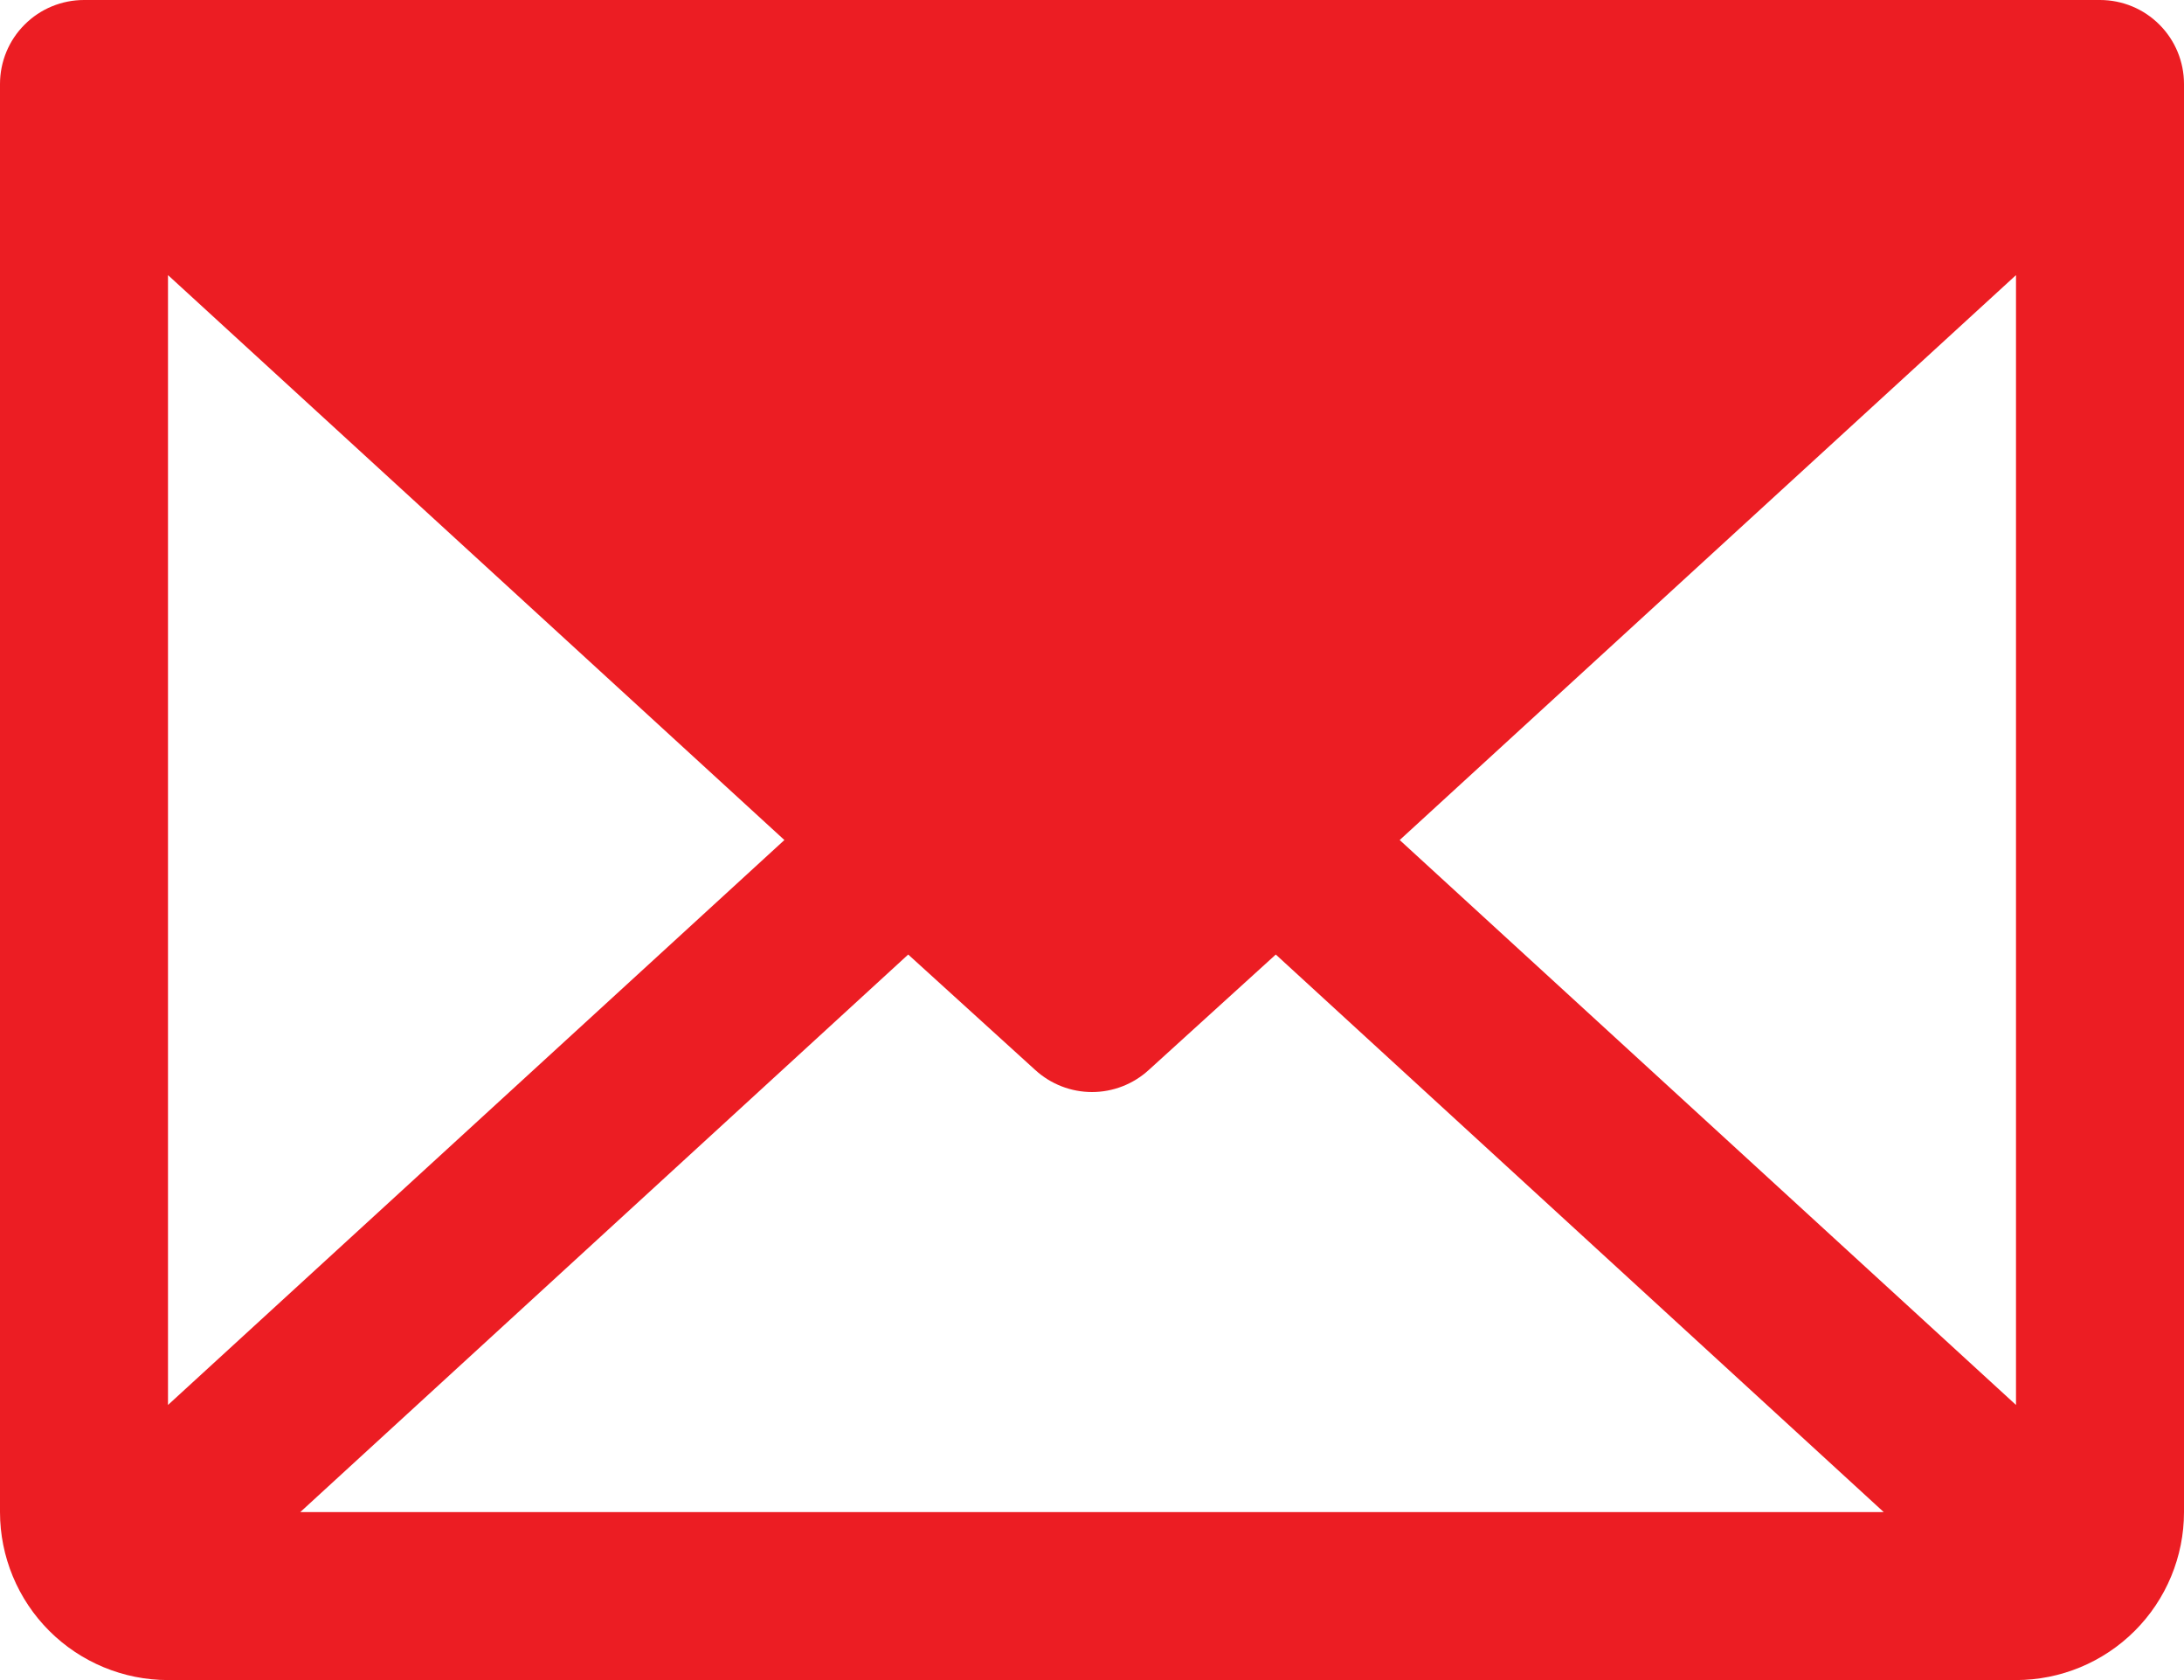 <svg width="26" height="20" viewBox="0 0 26 20" fill="none" xmlns="http://www.w3.org/2000/svg">
<path d="M25 0H1C0.735 0 0.48 0.105 0.293 0.293C0.105 0.48 0 0.735 0 1V18C0 18.53 0.211 19.039 0.586 19.414C0.961 19.789 1.47 20 2 20H24C24.53 20 25.039 19.789 25.414 19.414C25.789 19.039 26 18.53 26 18V1C26 0.735 25.895 0.48 25.707 0.293C25.52 0.105 25.265 0 25 0ZM9.338 10L2 16.725V3.275L9.338 10ZM10.812 11.363L12.325 12.738C12.509 12.906 12.75 13 13 13C13.25 13 13.491 12.906 13.675 12.738L15.188 11.363L22.425 18H3.575L10.812 11.363ZM16.663 10L24 3.275V16.725L16.663 10Z" fill="#EC1D23"/>
</svg>
